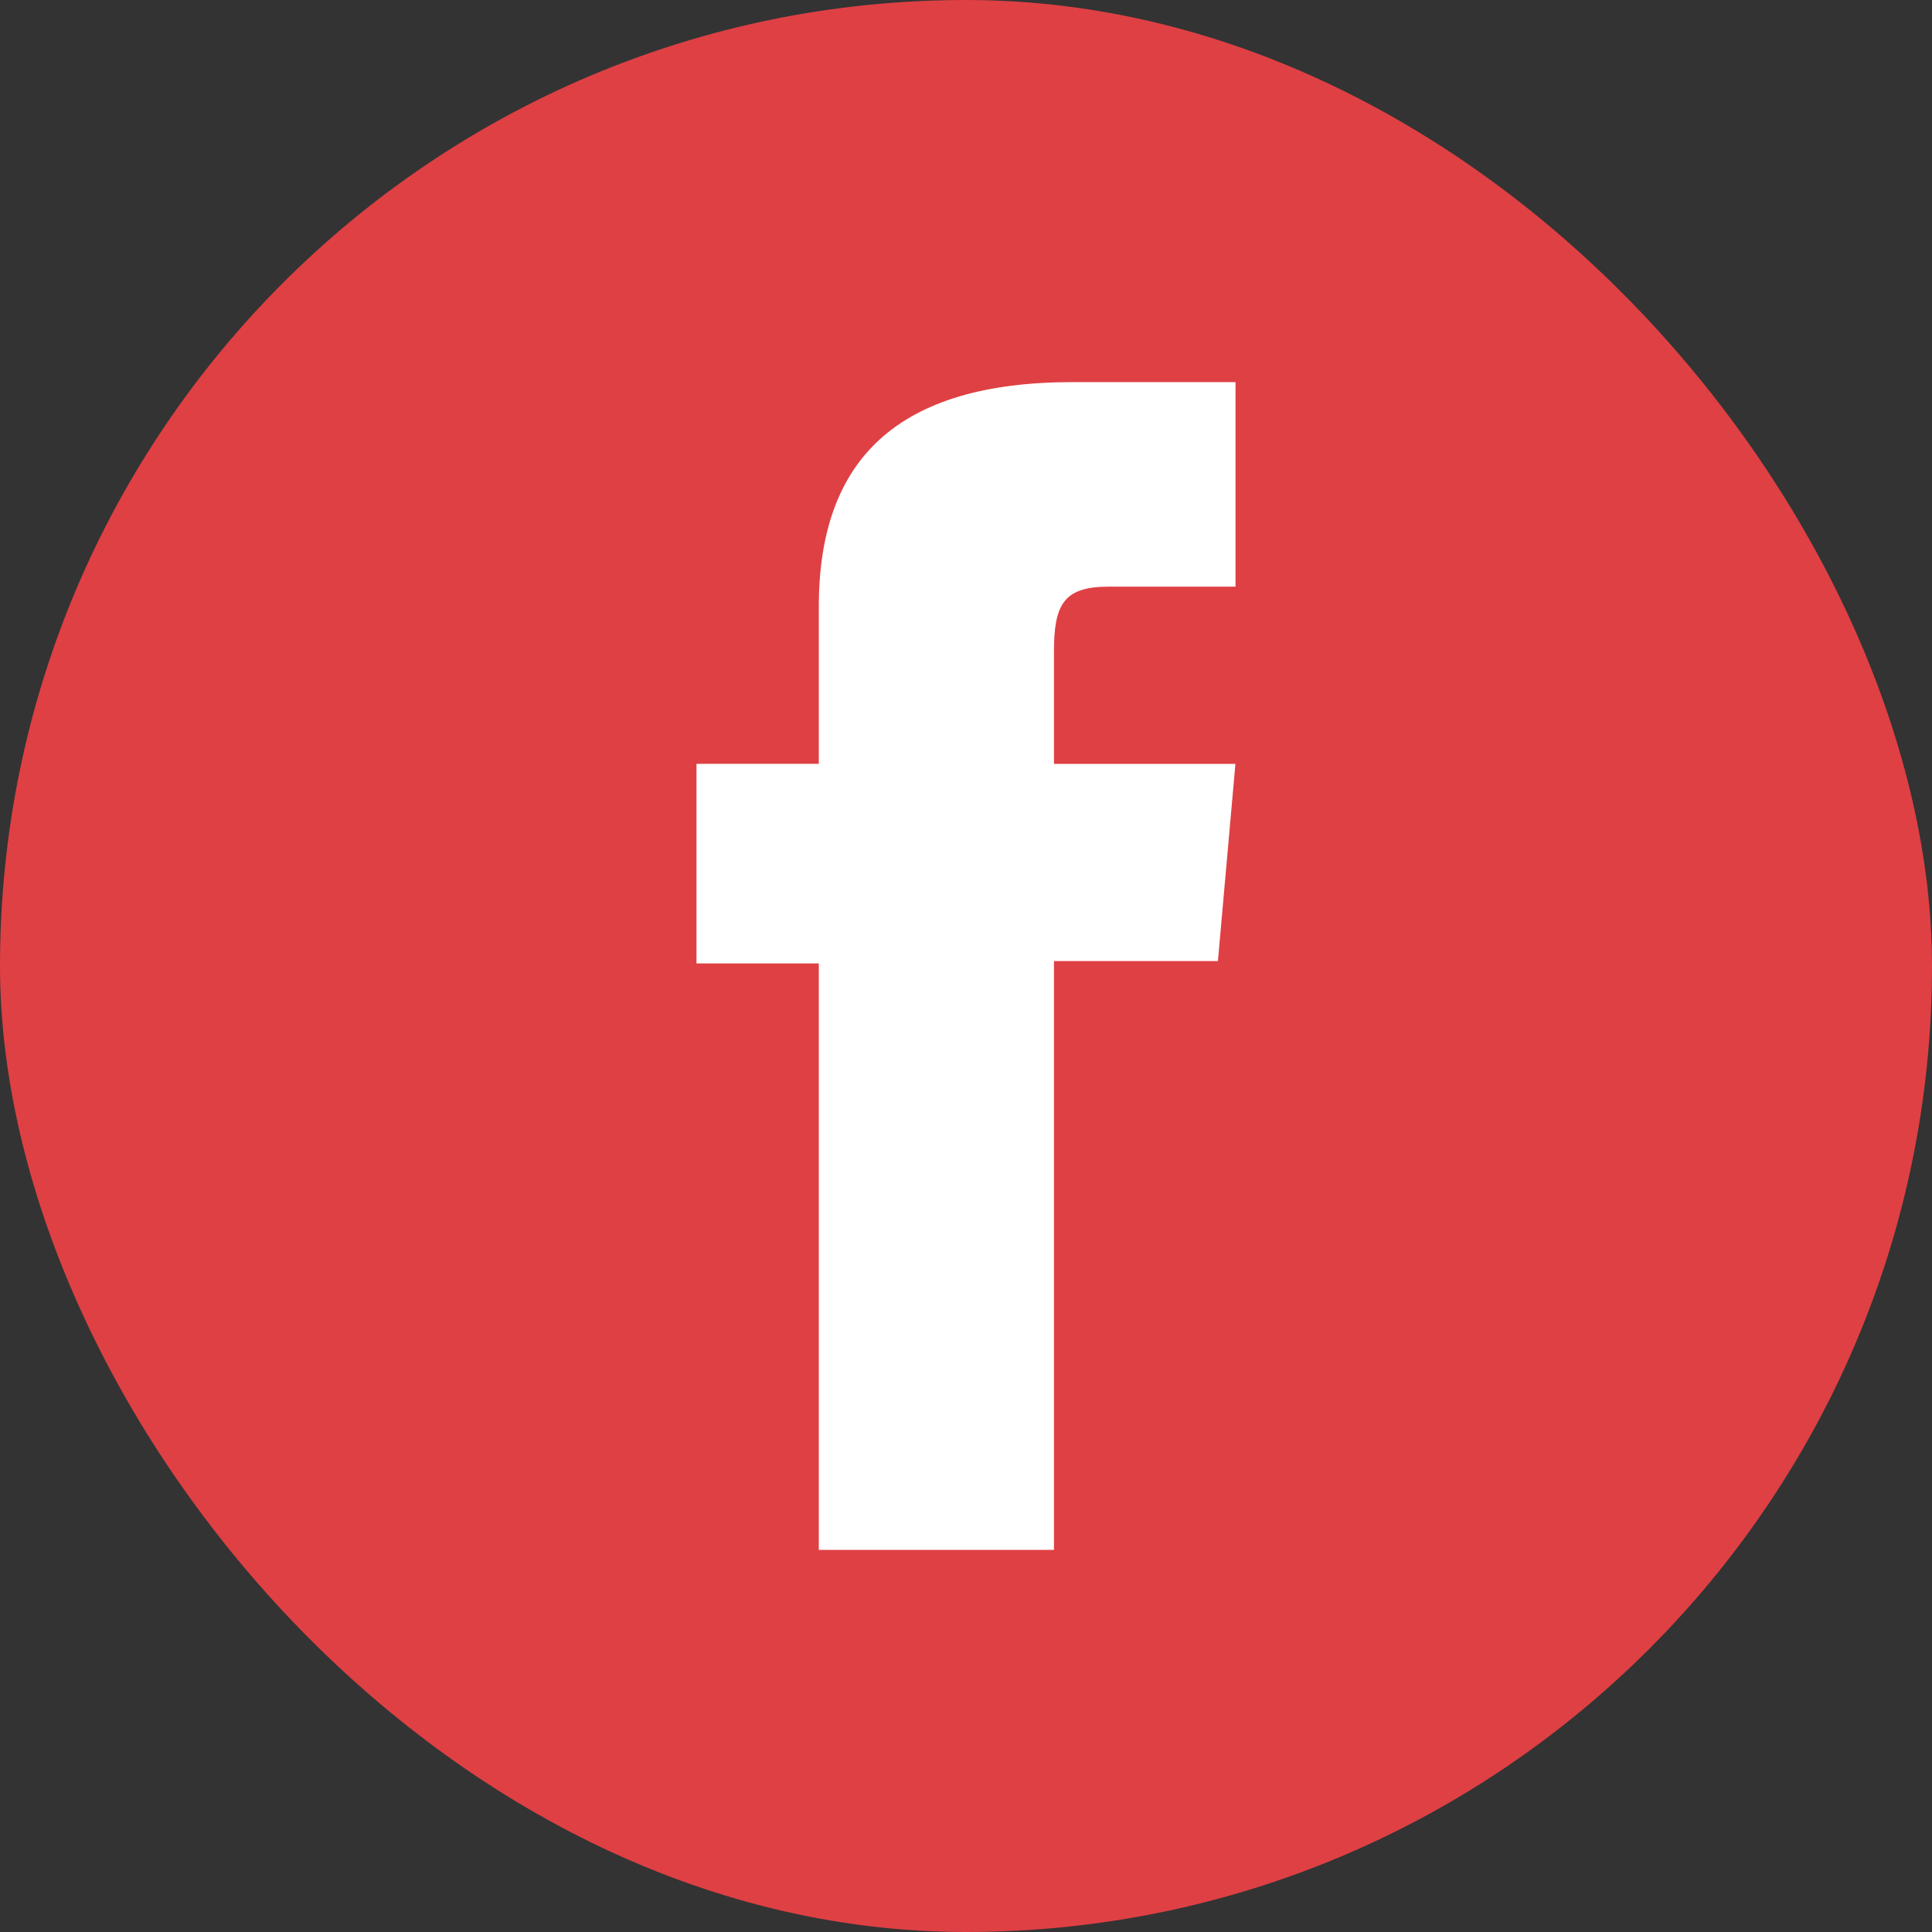 <svg id="Capa_1" data-name="Capa 1" xmlns="http://www.w3.org/2000/svg" viewBox="0 0 56.563 56.563"><rect x="0" y="0" width="56.563" height="56.563" fill="#333333" stroke="none"/><defs><style>.cls-1{fill:#df4044;}.cls-2{fill:#fff;}</style></defs><rect class="cls-1" width="56.563" height="56.563" rx="28.281"/><path class="cls-2" d="M23.972,45.376h6.885V28.136h4.8l.512-5.772H30.857V19.076c0-1.361.273-1.9,1.589-1.9h3.726V11.187H31.405c-5.123,0-7.433,2.256-7.433,6.575v4.6H20.391v5.844h3.581Z"/></svg>